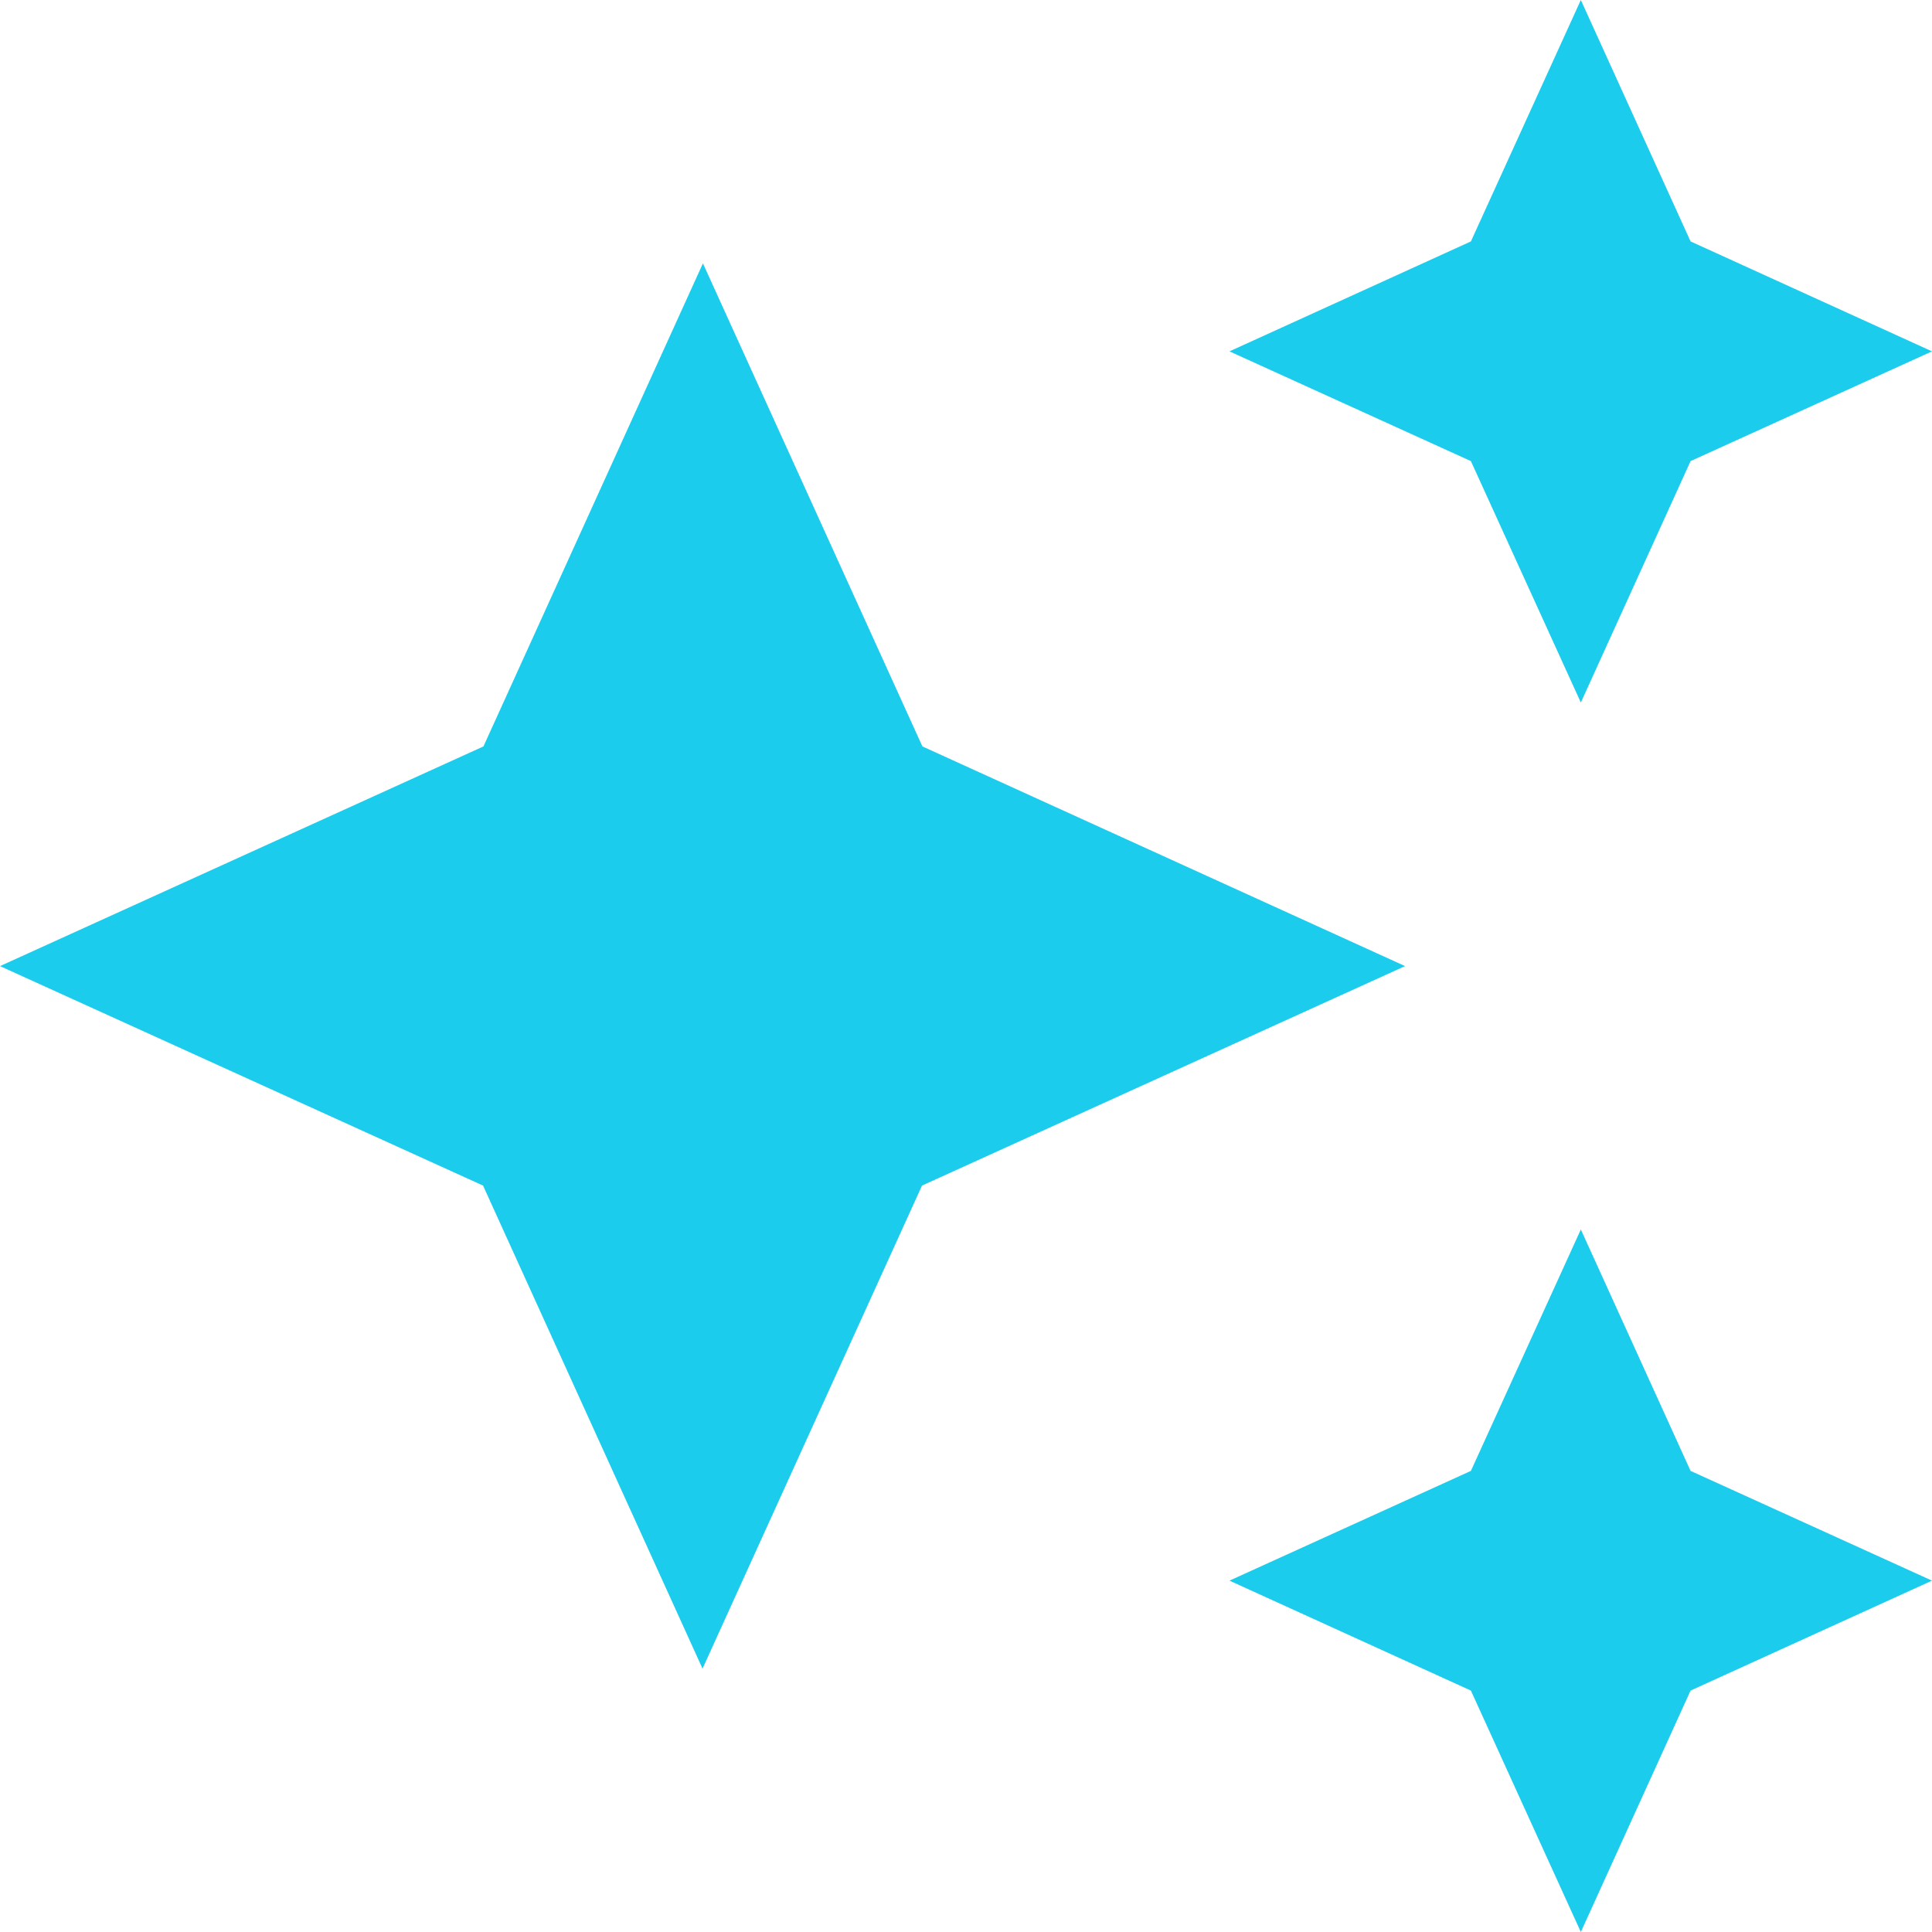 <svg xmlns="http://www.w3.org/2000/svg" viewBox="0 0 96.83 96.83"><defs><style>.cls-1{fill:#1bccec;}</style></defs><title>Asset 7</title><g id="Layer_2" data-name="Layer 2"><g id="Layer_1-2" data-name="Layer 1"><path class="cls-1" d="M79.23,35.21l5.5-12.1,12.1-5.5L84.73,12.1,79.23,0,73.72,12.1l-12.1,5.51,12.1,5.5Zm-33,2.2-11-24.21-11,24.21L0,48.42l24.21,11,11,24.21,11-24.21,24.21-11Zm33,24.21-5.51,12.1-12.1,5.5,12.1,5.51,5.51,12.1,5.5-12.1,12.1-5.51-12.1-5.5Z"/></g></g></svg>